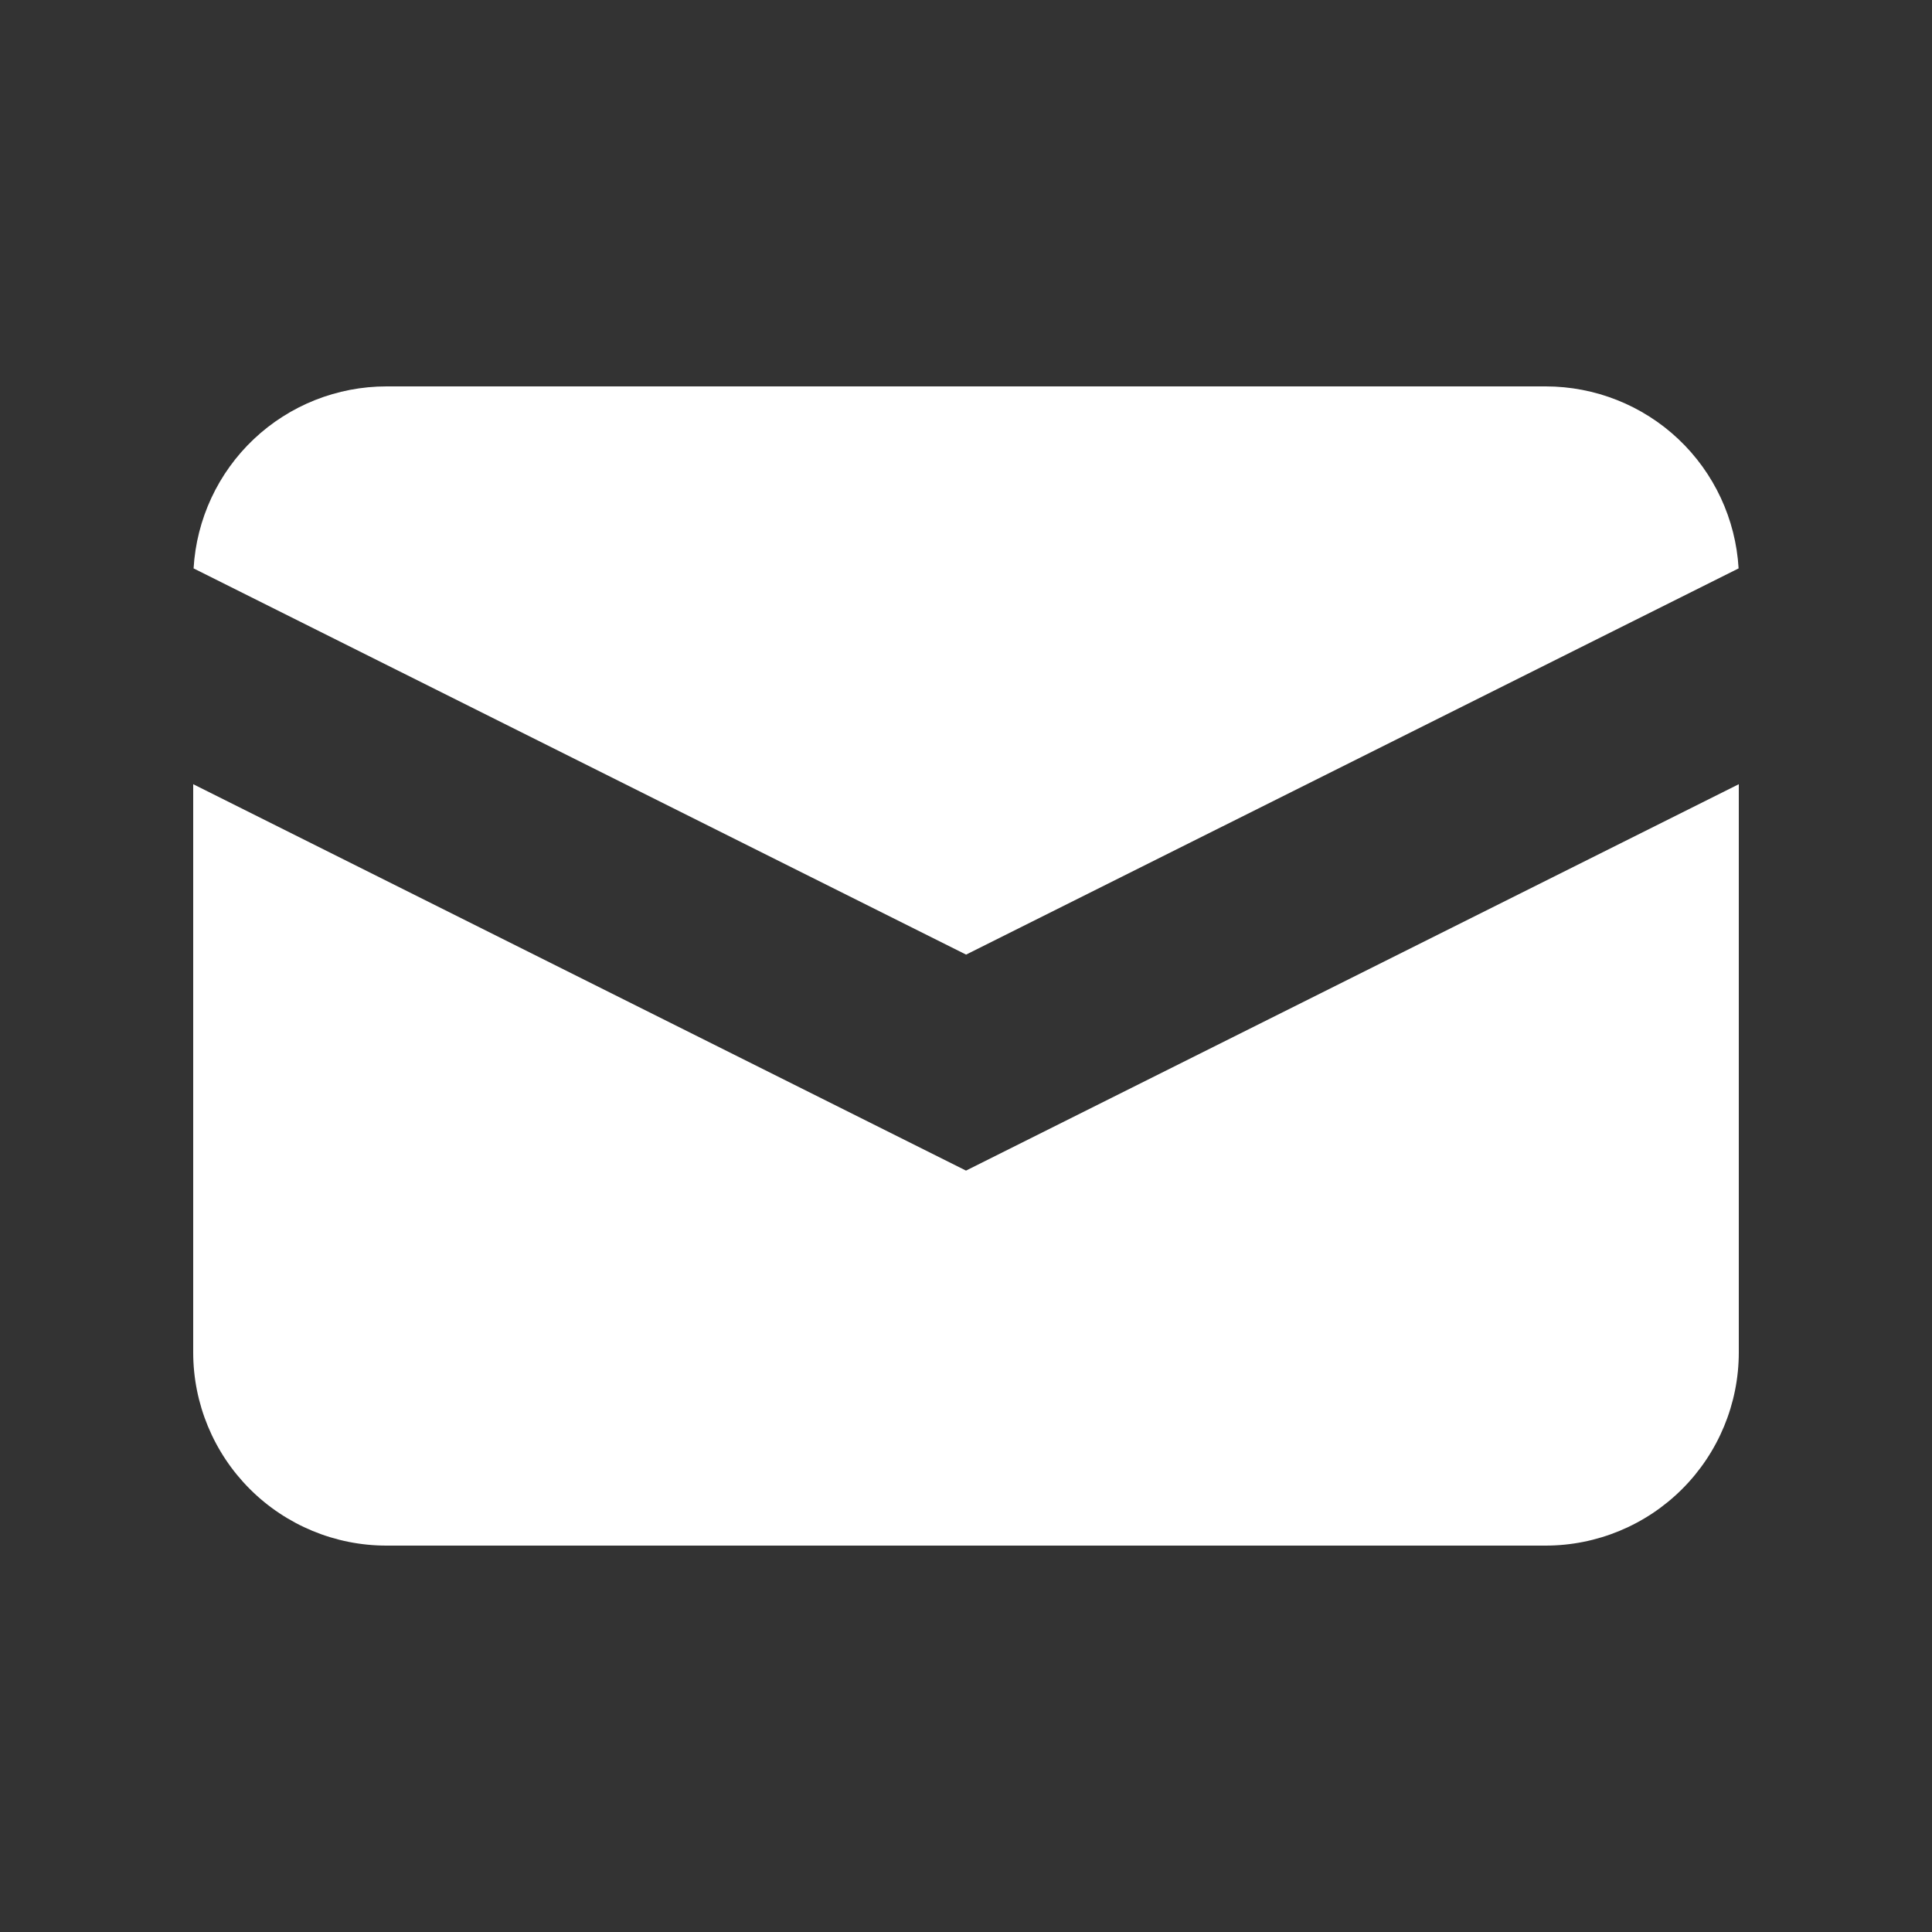 <svg width="20" height="20" viewBox="0 0 20 20" fill="none" xmlns="http://www.w3.org/2000/svg">
<rect x="0" y="0" width="20" height="20" fill="#333333" stroke="none"/>
<path d="M2.004 5.884L10.001 9.882L17.998 5.884C17.968 5.374 17.745 4.895 17.374 4.545C17.003 4.195 16.511 4 16.001 4H4.001C3.49 4 2.999 4.195 2.628 4.545C2.257 4.895 2.034 5.374 2.004 5.884Z" fill="white"/>
<path d="M18 8.118L10 12.118L2 8.118V14C2 14.53 2.211 15.039 2.586 15.414C2.961 15.789 3.47 16 4 16H16C16.53 16 17.039 15.789 17.414 15.414C17.789 15.039 18 14.53 18 14V8.118Z" fill="white"/>
</svg>
